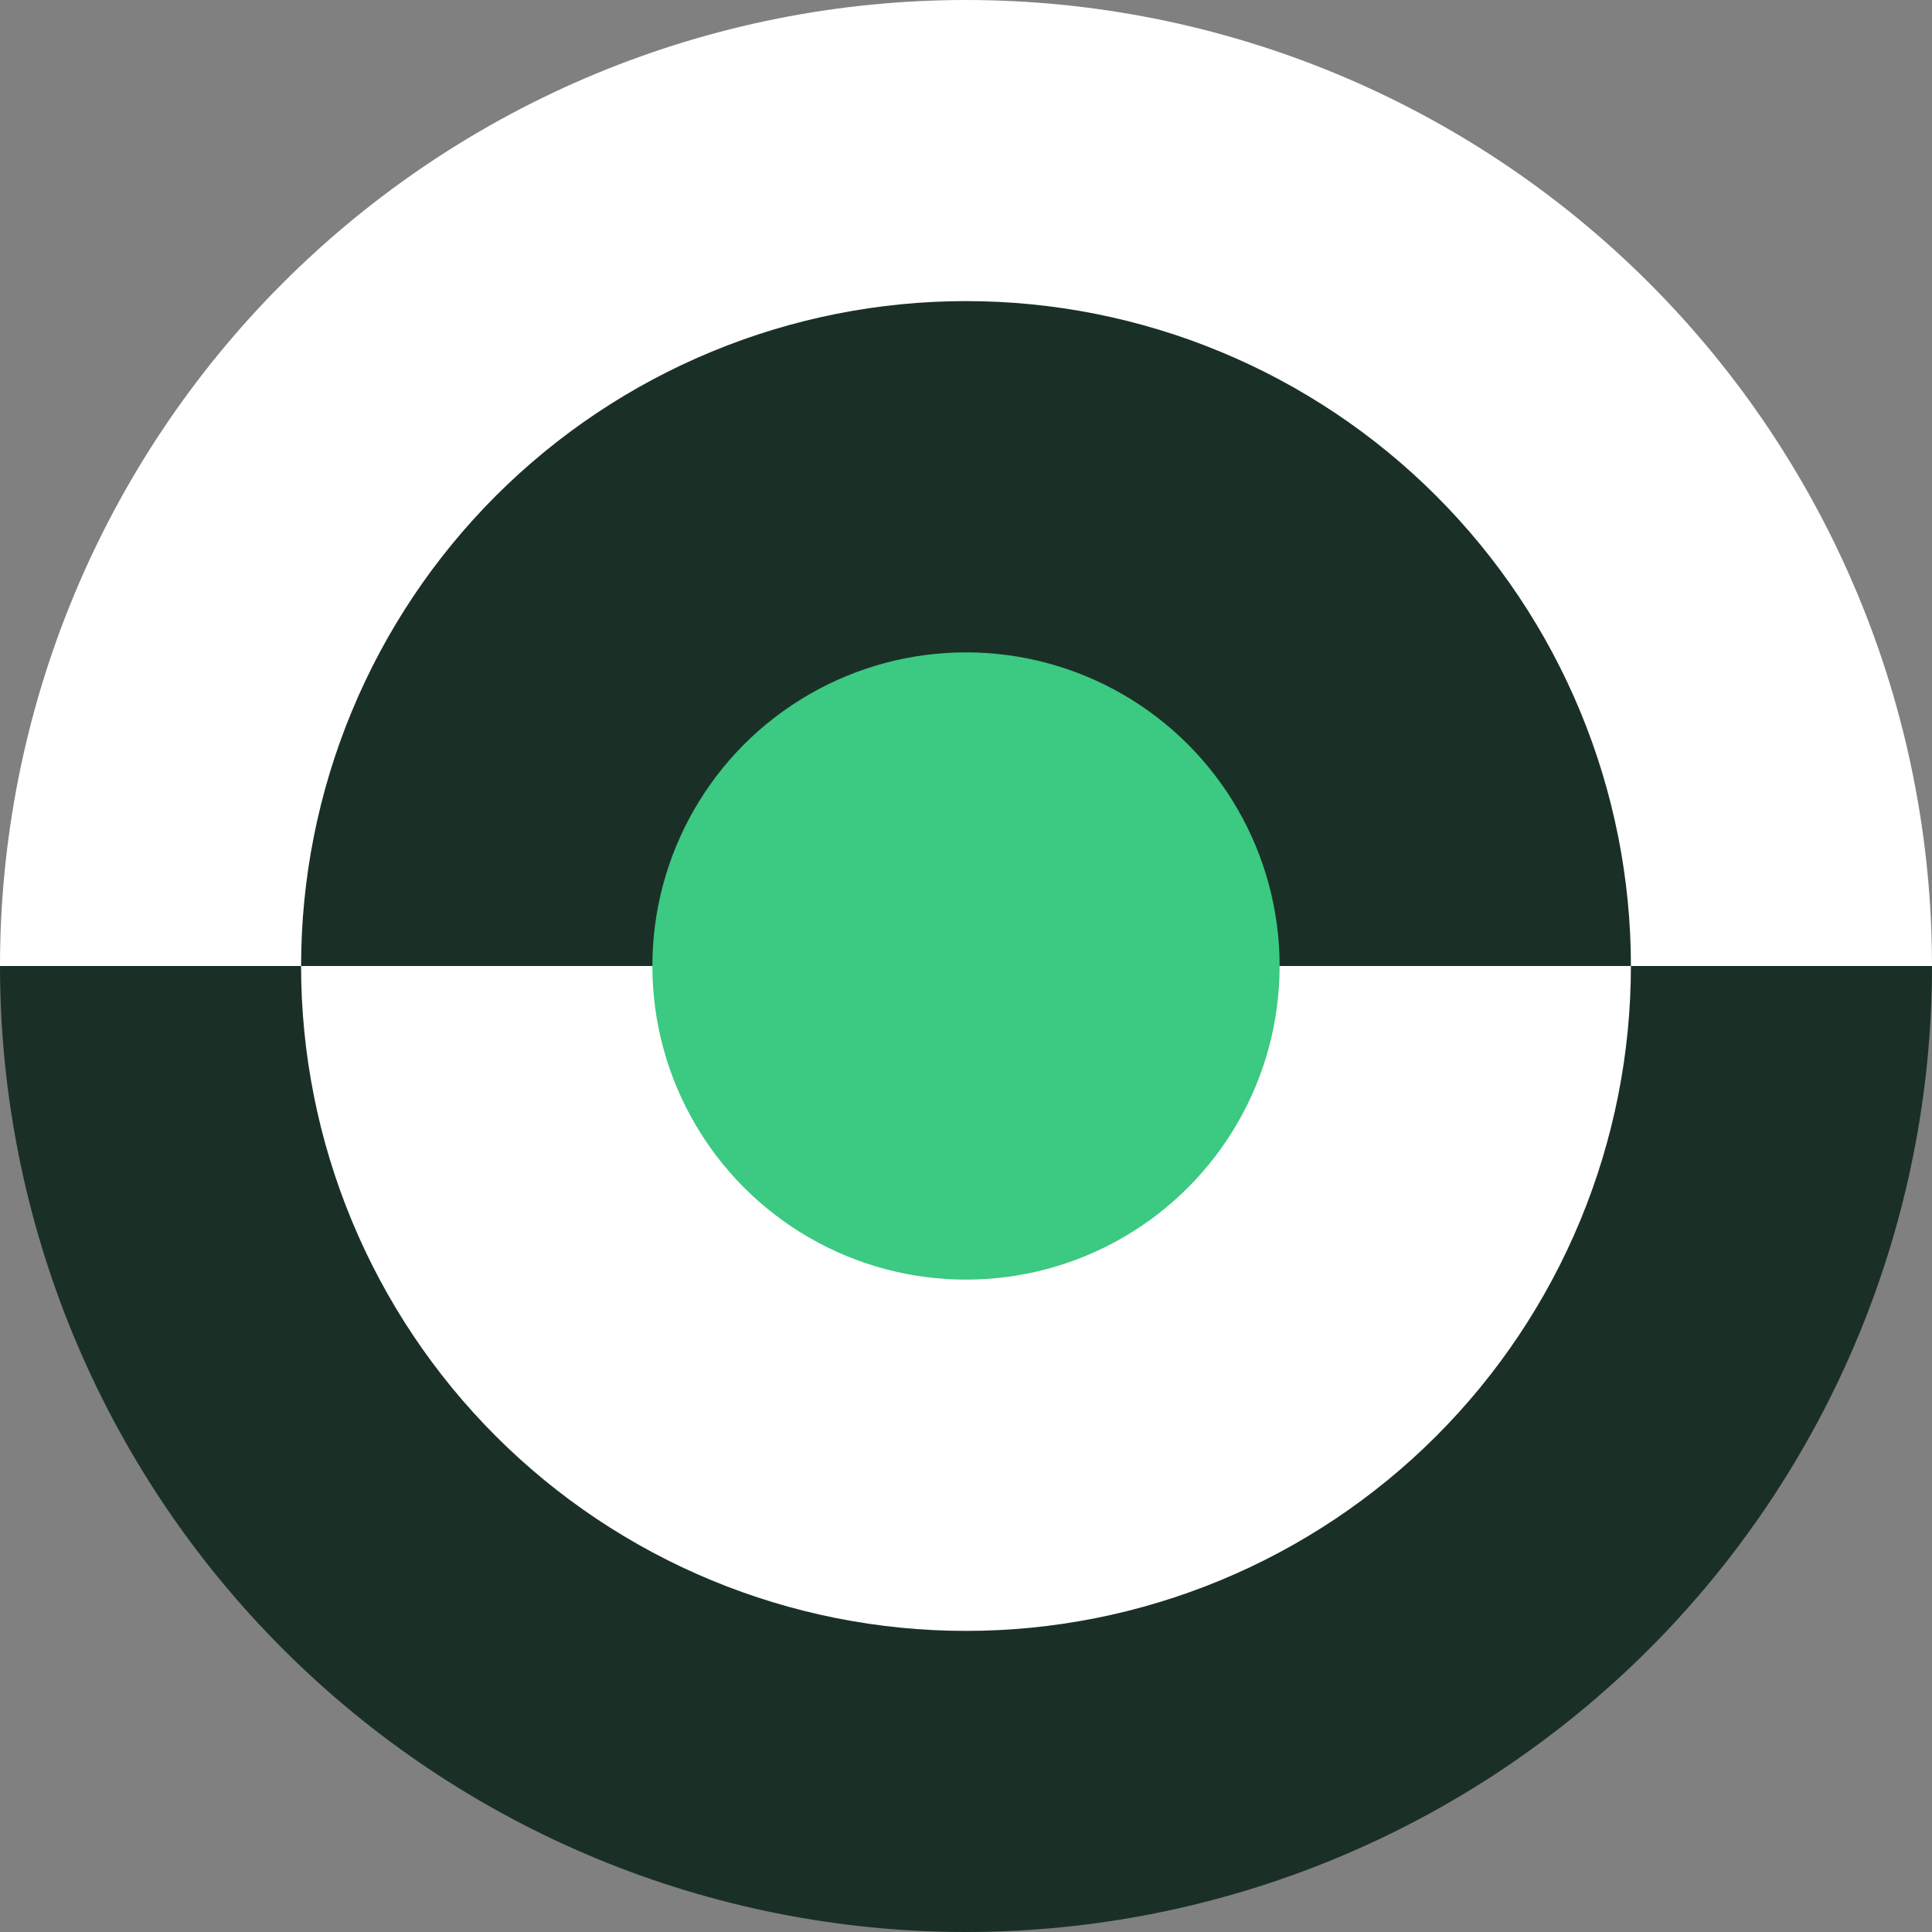 <svg width="87" height="87" viewBox="0 0 87 87" fill="none" xmlns="http://www.w3.org/2000/svg">
<rect x="0" y="0" width="87" height="87" fill="#808080" stroke="none"/>
<path d="M-3.82891e-06 43.5C-4.328e-06 49.212 1.125 54.869 3.311 60.147C5.497 65.424 8.701 70.22 12.741 74.259C16.78 78.299 21.576 81.503 26.853 83.689C32.131 85.875 37.788 87 43.5 87C49.212 87 54.869 85.875 60.147 83.689C65.424 81.503 70.22 78.299 74.259 74.259C78.299 70.22 81.503 65.424 83.689 60.147C85.875 54.869 87 49.212 87 43.5L43.5 43.5L-3.82891e-06 43.5Z" fill="#1A3027"/>
<path d="M13.558 43.5C13.558 47.432 14.333 51.325 15.838 54.958C17.342 58.591 19.548 61.891 22.328 64.672C25.108 67.452 28.409 69.657 32.042 71.162C35.674 72.667 39.568 73.441 43.5 73.441C47.432 73.441 51.325 72.667 54.958 71.162C58.591 69.657 61.891 67.452 64.672 64.672C67.452 61.891 69.657 58.591 71.162 54.958C72.667 51.325 73.441 47.432 73.441 43.5L43.5 43.5L13.558 43.5Z" fill="white"/>
<path d="M87 43.5C87 37.788 85.875 32.131 83.689 26.853C81.503 21.576 78.299 16.78 74.259 12.741C70.22 8.702 65.424 5.497 60.147 3.311C54.869 1.125 49.212 8.35216e-06 43.5 7.60338e-06C37.788 6.85459e-06 32.131 1.125 26.853 3.311C21.576 5.497 16.78 8.702 12.741 12.741C8.701 16.78 5.497 21.576 3.311 26.853C1.125 32.131 -7.10429e-06 37.788 -7.60337e-06 43.5L43.5 43.5L87 43.5Z" fill="white"/>
<path d="M73.442 43.5C73.442 39.568 72.667 35.675 71.162 32.042C69.658 28.409 67.452 25.109 64.672 22.328C61.892 19.548 58.591 17.343 54.958 15.838C51.326 14.333 47.432 13.559 43.5 13.559C39.568 13.559 35.675 14.333 32.042 15.838C28.409 17.343 25.109 19.548 22.328 22.328C19.548 25.109 17.343 28.409 15.838 32.042C14.333 35.675 13.559 39.568 13.559 43.5L43.5 43.5L73.442 43.5Z" fill="#1A3027"/>
<ellipse cx="43.5" cy="43.5" rx="14.123" ry="14.123" transform="rotate(-180 43.5 43.5)" fill="#3CC982"/>
</svg>

